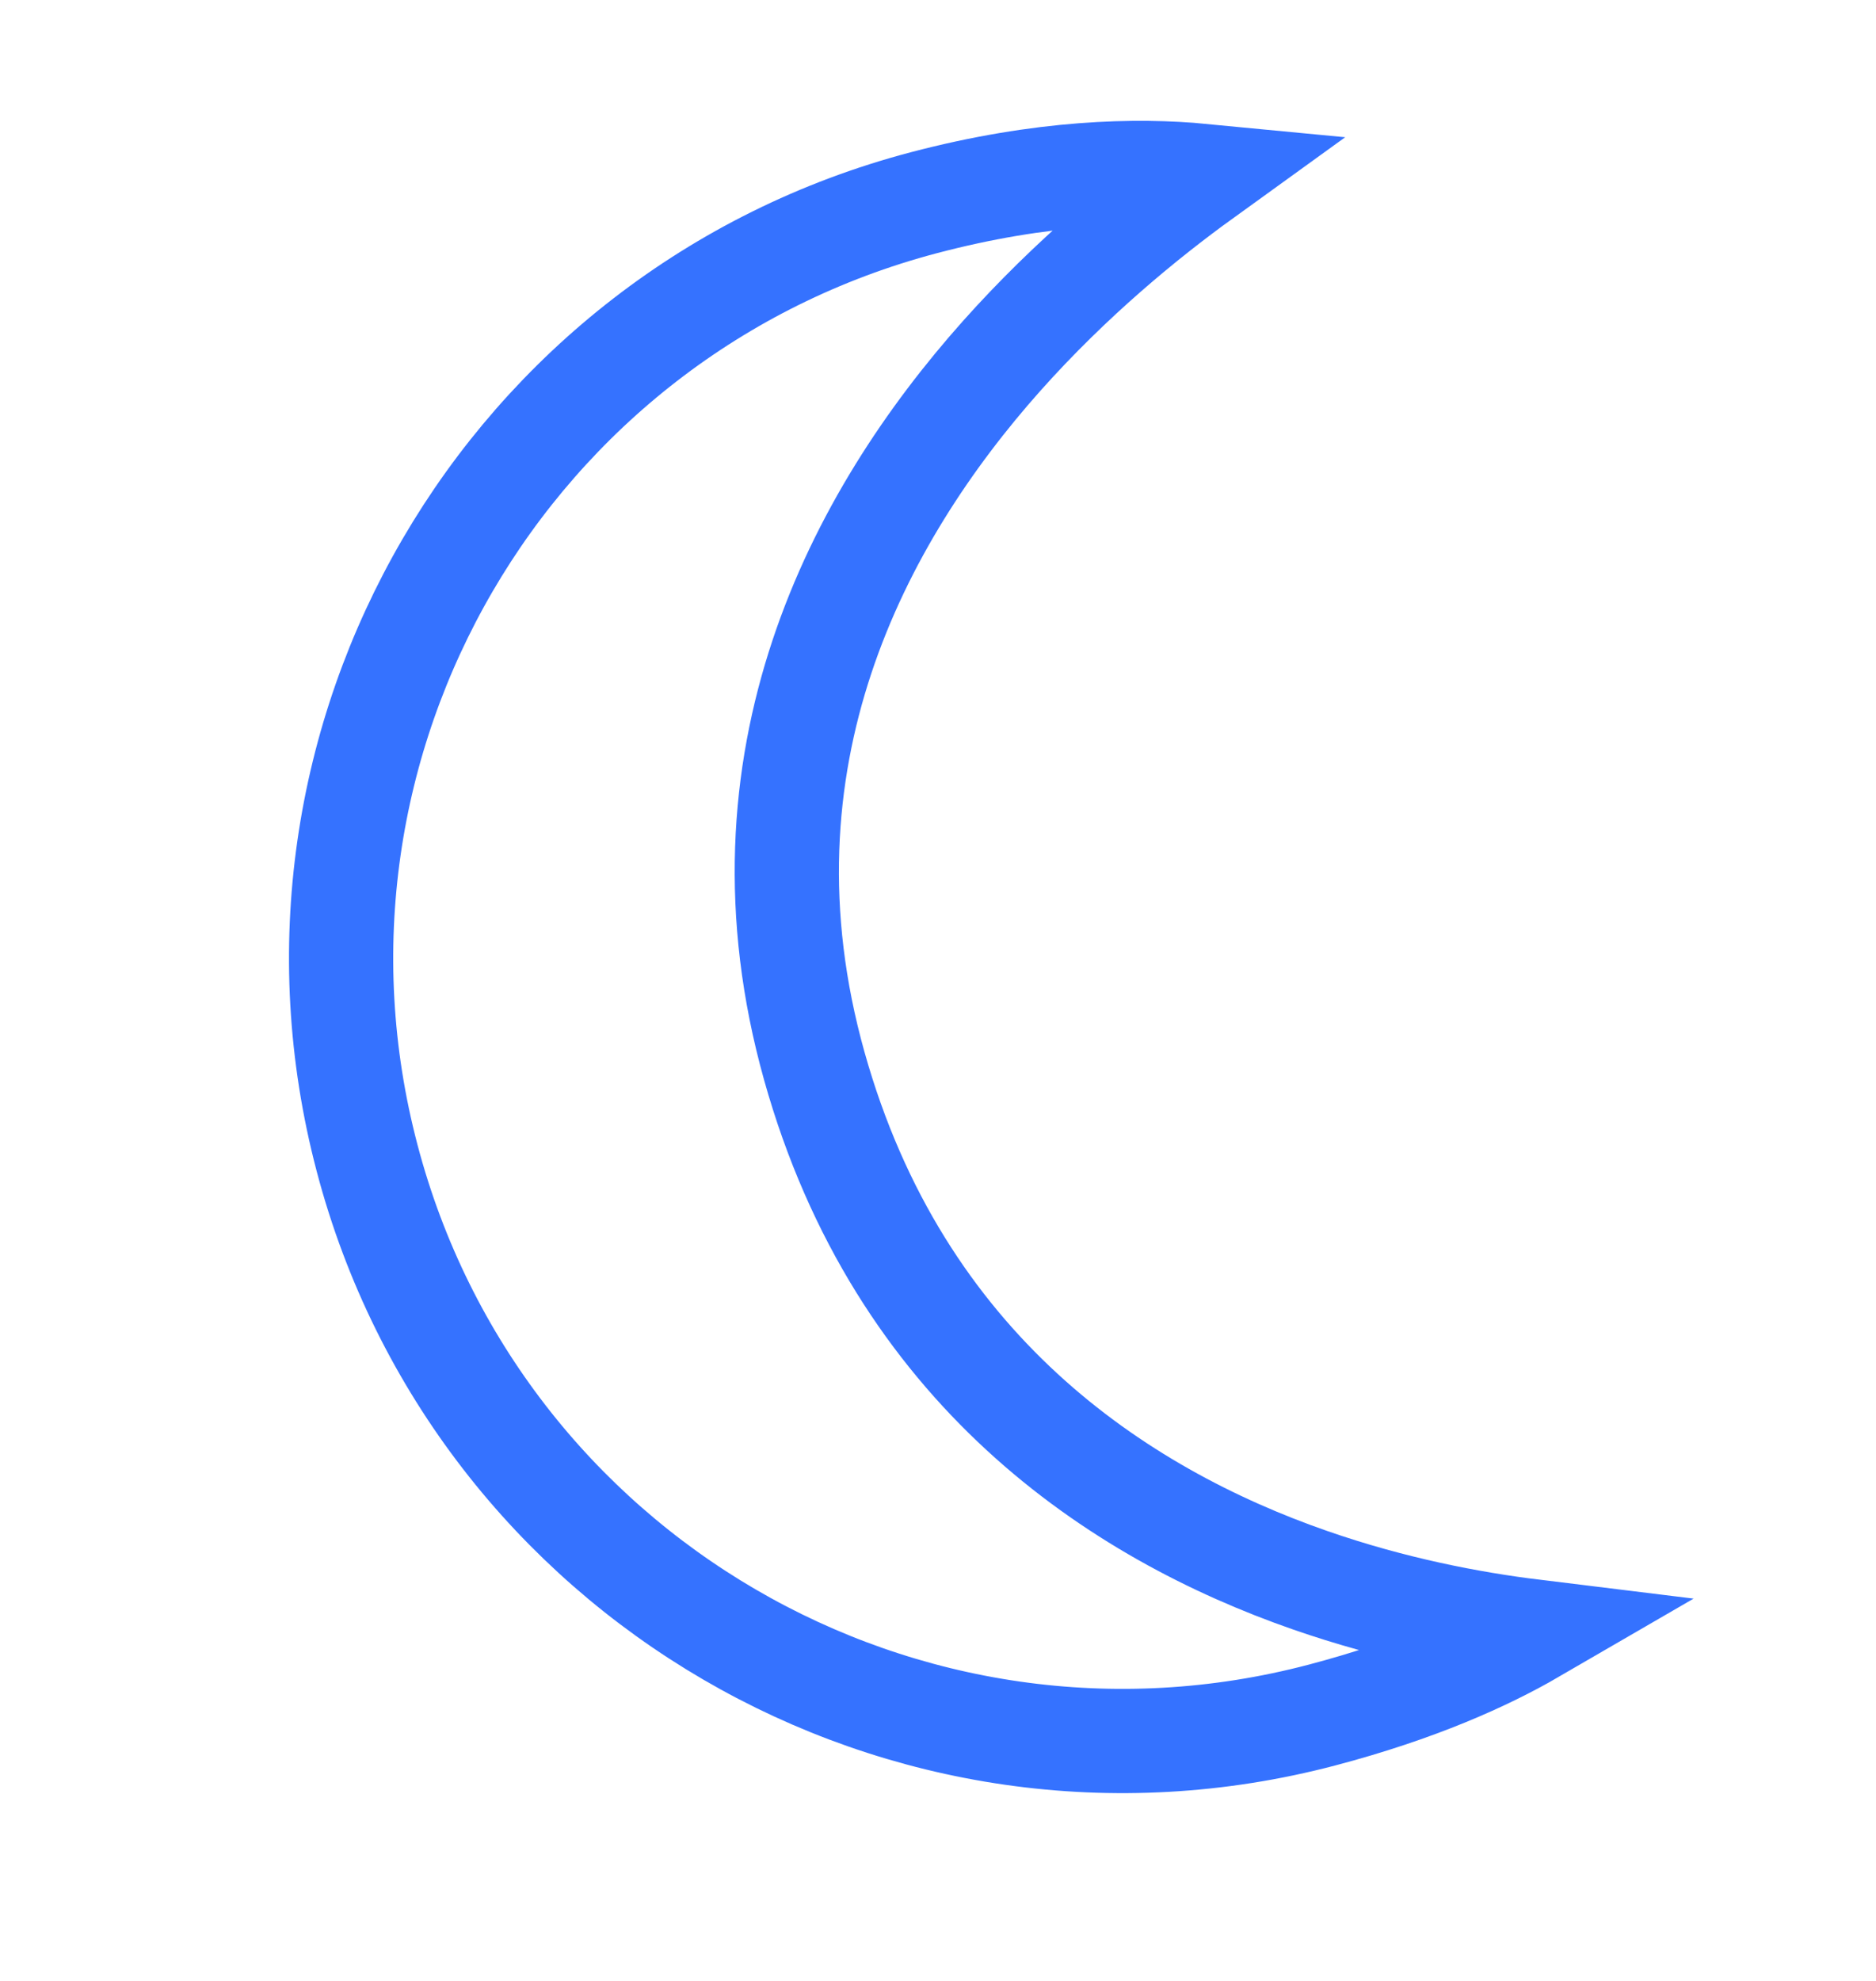 <svg width="36" height="38" viewBox="0 0 36 38" fill="none" xmlns="http://www.w3.org/2000/svg">
<path d="M17.727 3.889C20.001 3.29 21.811 3.252 23.079 3.374C21.971 4.174 20.555 5.333 19.224 6.825C16.461 9.926 13.983 14.582 15.625 20.446C17.256 26.269 21.447 29.03 25.142 30.314C26.723 30.864 28.224 31.149 29.422 31.296C28.505 31.828 27.192 32.419 25.372 32.899C17.361 35.01 9.156 30.228 7.045 22.217C4.933 14.206 9.716 6.001 17.727 3.889Z" stroke="#3572FF" stroke-width="2"/>
</svg>
